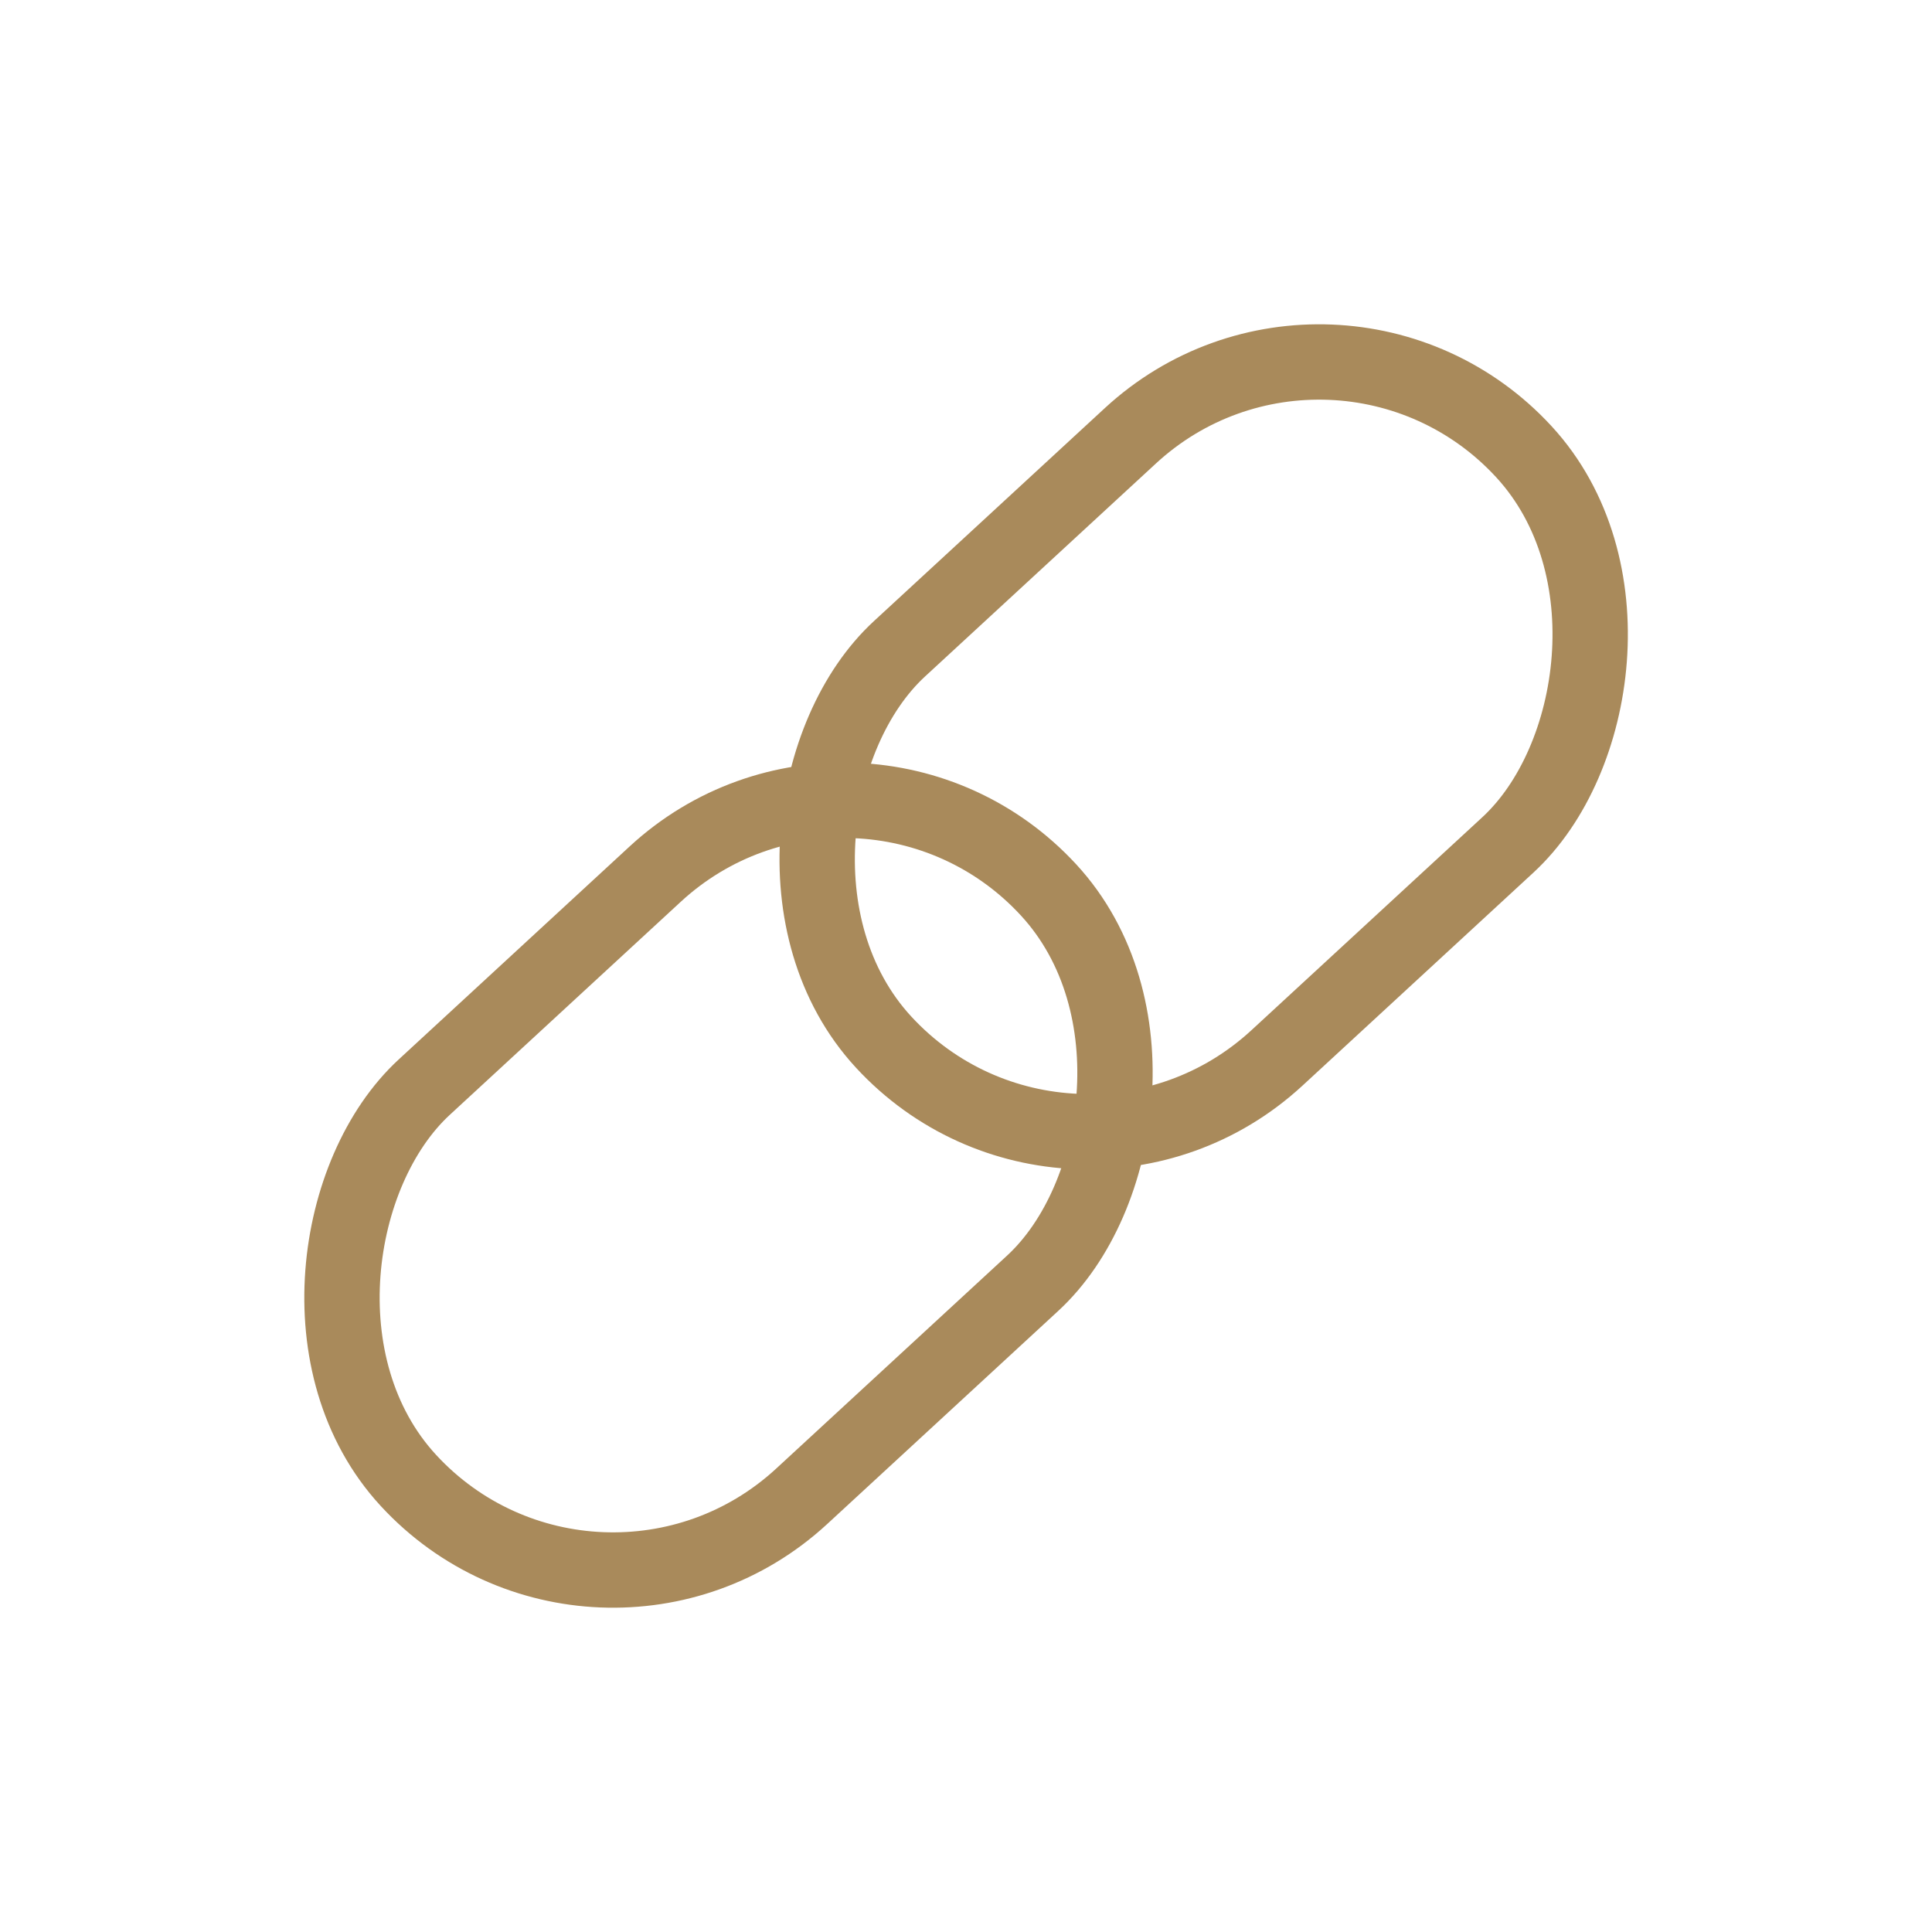 <?xml version="1.0" encoding="UTF-8"?>
<svg xmlns="http://www.w3.org/2000/svg" id="White" viewBox="0 0 1000 1000">
  <defs>
    <style>
      .cls-1 {
        fill: none;
        stroke: #a98a5b;
        stroke-linecap: square;
        stroke-linejoin: bevel;
        stroke-width: 39px;
      }
    </style>
  </defs>
  <rect class="cls-1" x="478.91" y="161.18" width="288.13" height="450.78" rx="144.06" ry="144.06" transform="translate(484.77 -333.45) rotate(47.31)"></rect>
  <rect class="cls-1" x="232.96" y="388.04" width="288.13" height="450.78" rx="144.06" ry="144.06" transform="translate(572.32 -79.61) rotate(47.31)"></rect>
</svg>
